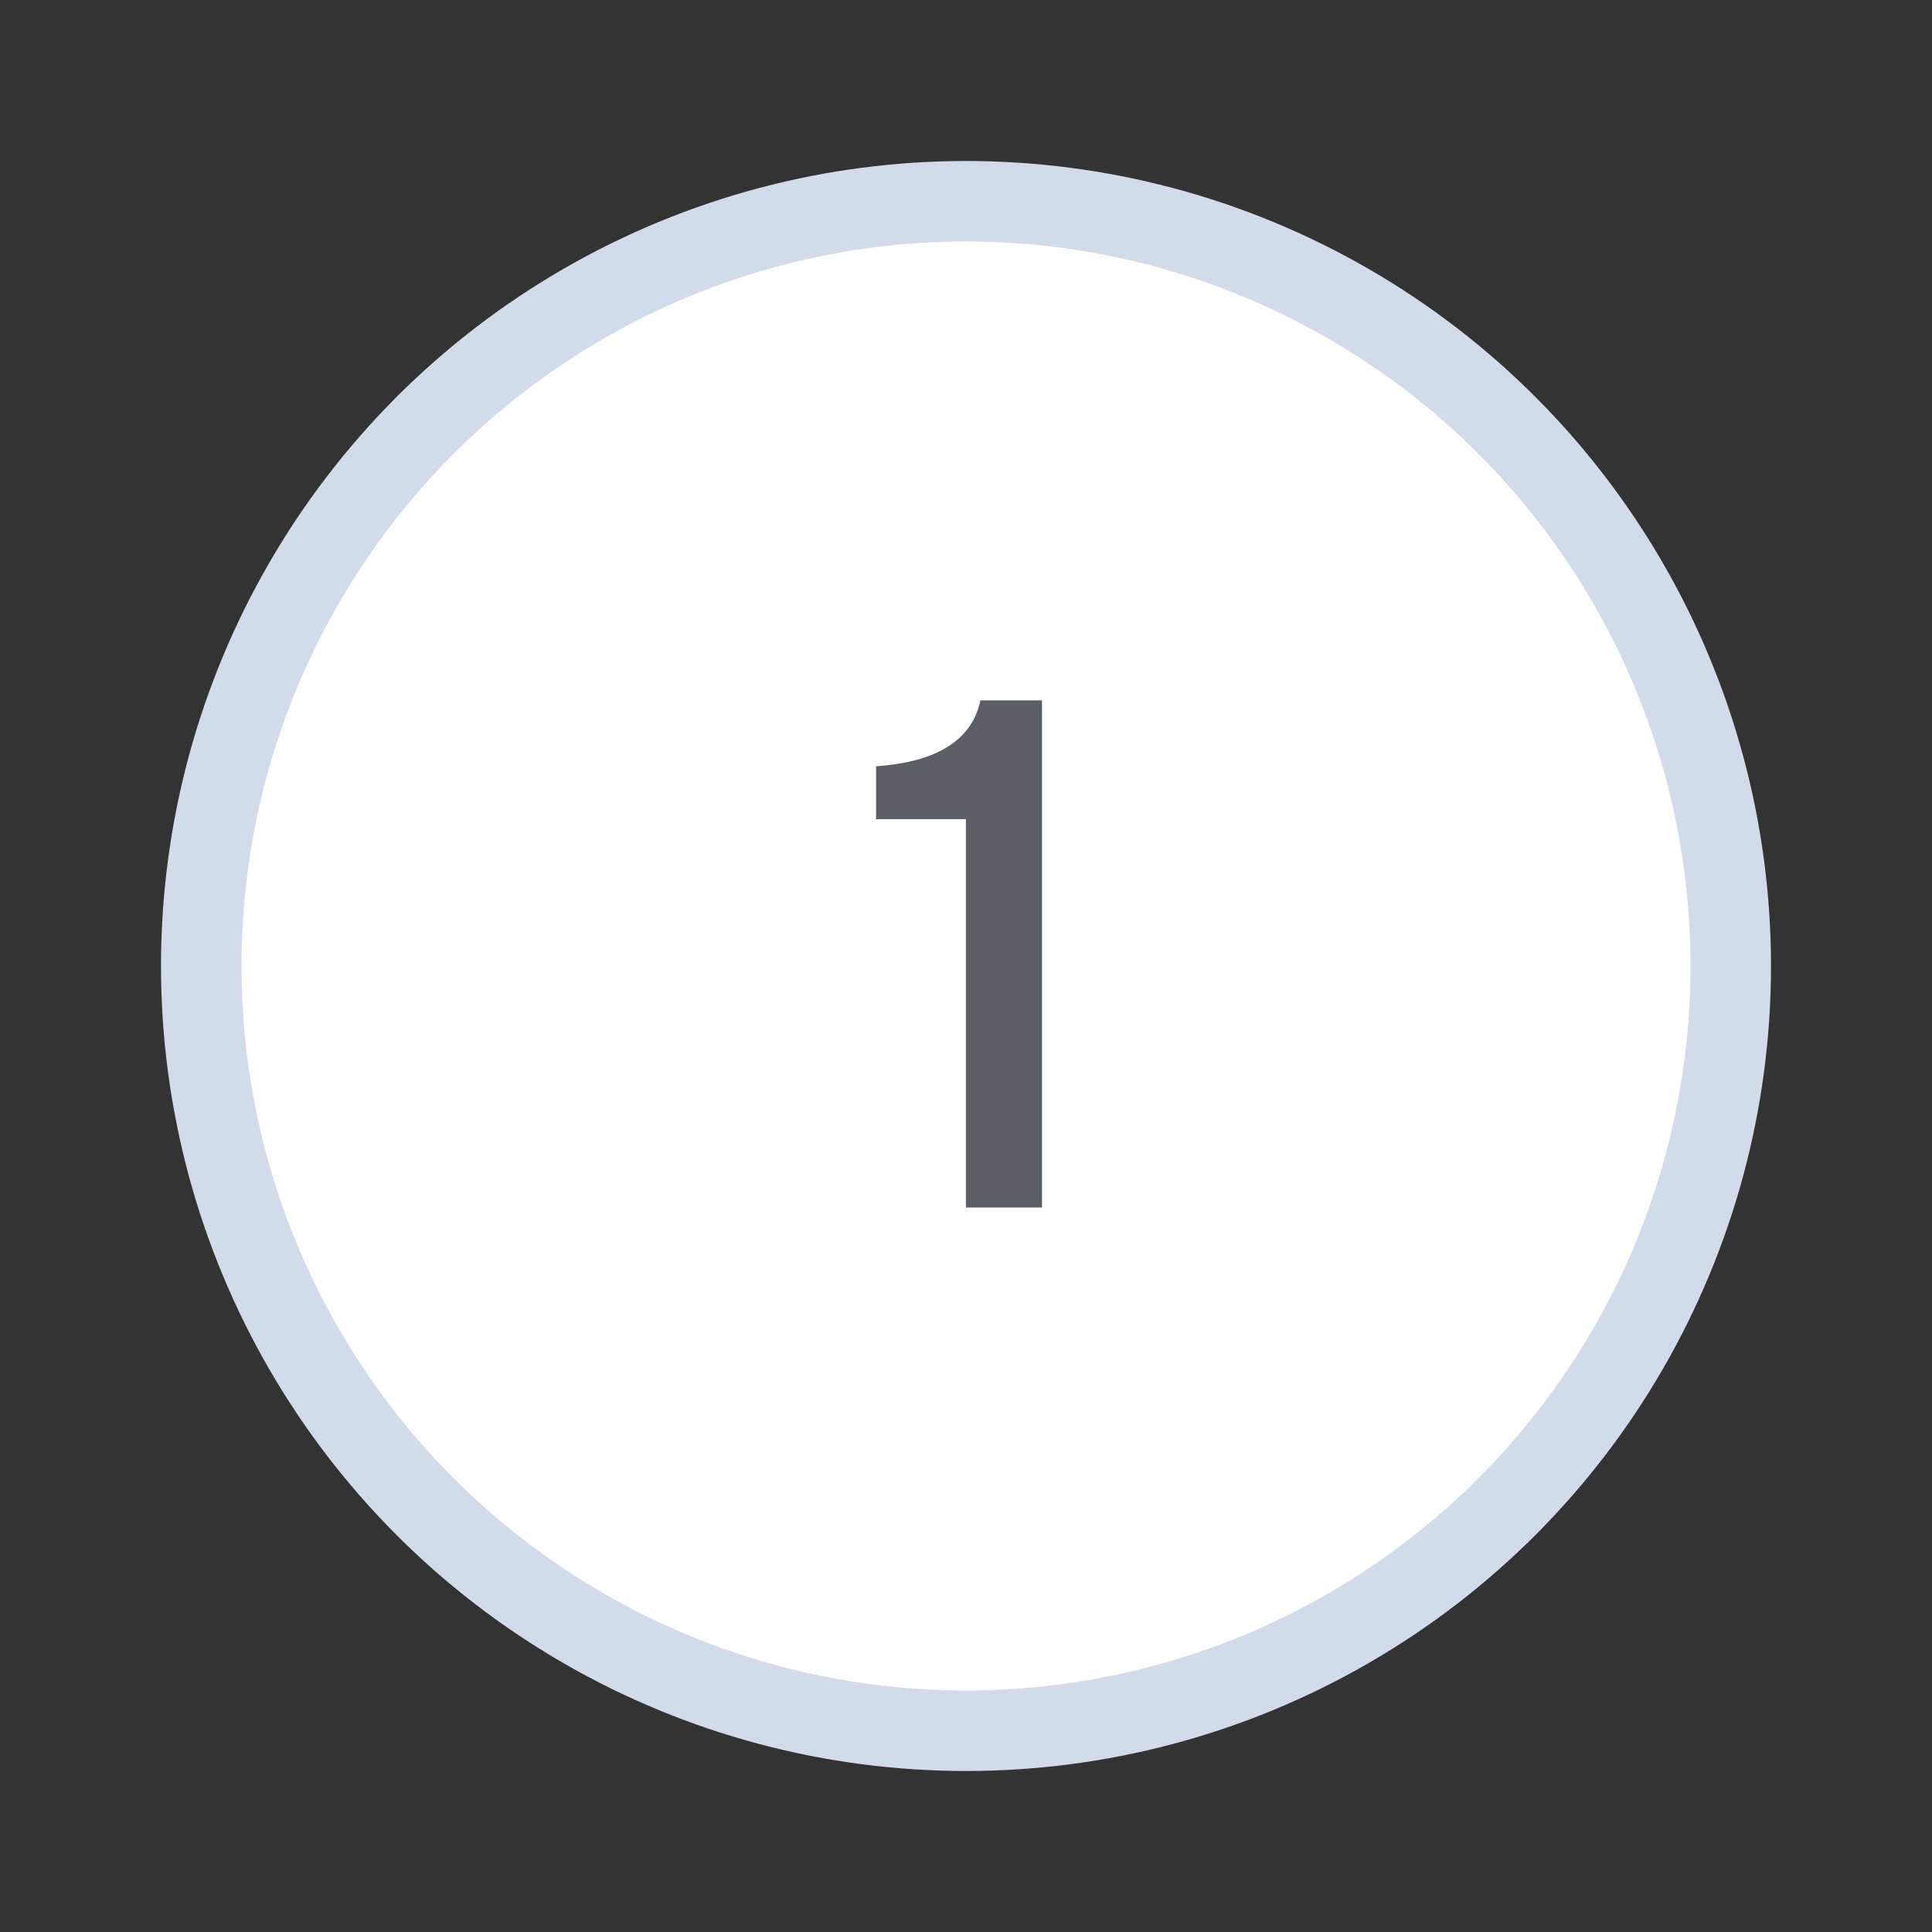 <svg width="48" height="48" viewBox="0 0 48 48" fill="none" xmlns="http://www.w3.org/2000/svg">
<rect x="0" y="0" width="48" height="48" fill="#333333" stroke="none"/>
<circle cx="24" cy="24" r="19" fill="white" stroke="#D3DAEA" stroke-width="2"/>
<path d="M25.888 30H23.998V20.352H21.766V19.038C23.062 18.948 24.124 18.516 24.358 17.4H25.888V30Z" fill="#5C5F66"/>
</svg>
